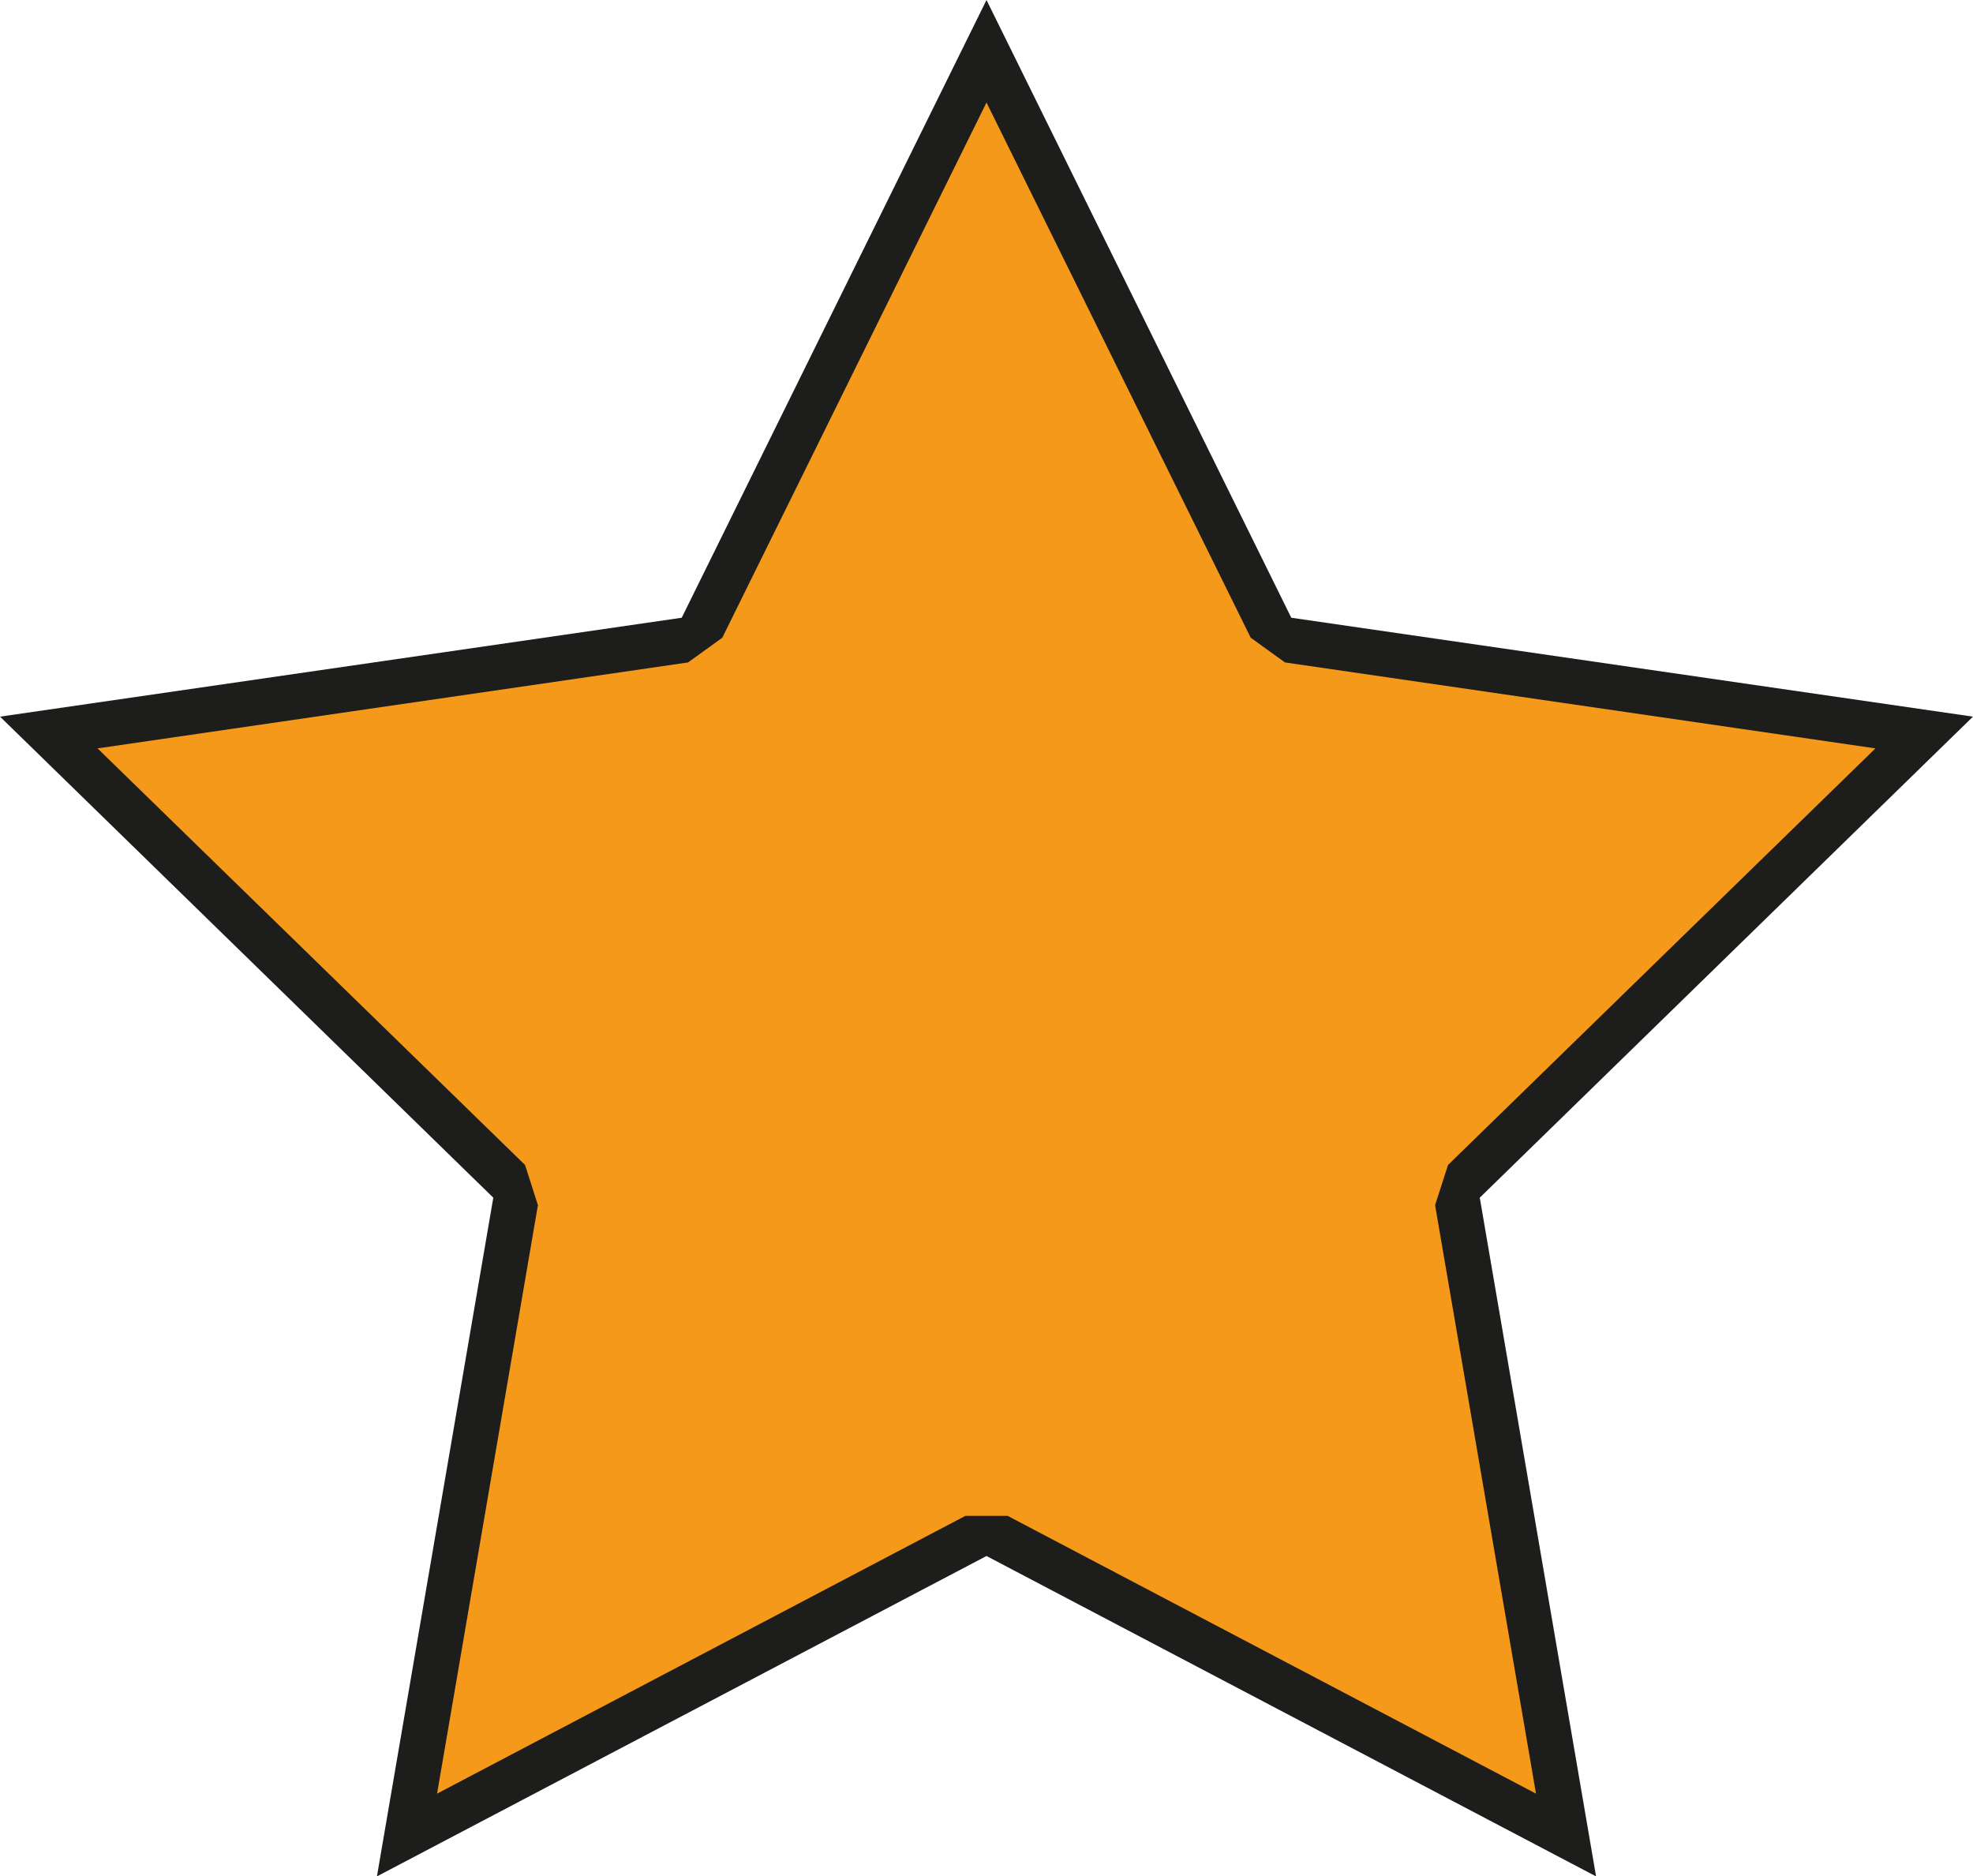 <svg id="Layer_1" data-name="Layer 1" xmlns="http://www.w3.org/2000/svg" width="100mm" height="95.1mm" viewBox="0 0 283.46 269.58"><polygon points="141.73 0 185.52 88.75 283.46 102.96 212.6 172.07 229.31 269.58 141.73 223.55 54.15 269.58 70.87 172.07 0 102.96 97.94 88.75 141.73 0" style="fill:#1d1d1b"/><polygon points="144.76 217.78 138.7 217.78 62.79 257.69 77.28 173.14 75.43 167.37 14.01 107.52 98.85 95.17 103.77 91.62 141.73 14.73 179.69 91.62 184.61 95.17 269.45 107.52 208.04 167.37 206.18 173.14 220.68 257.69 144.76 217.78" style="fill:#f4991a"/></svg>